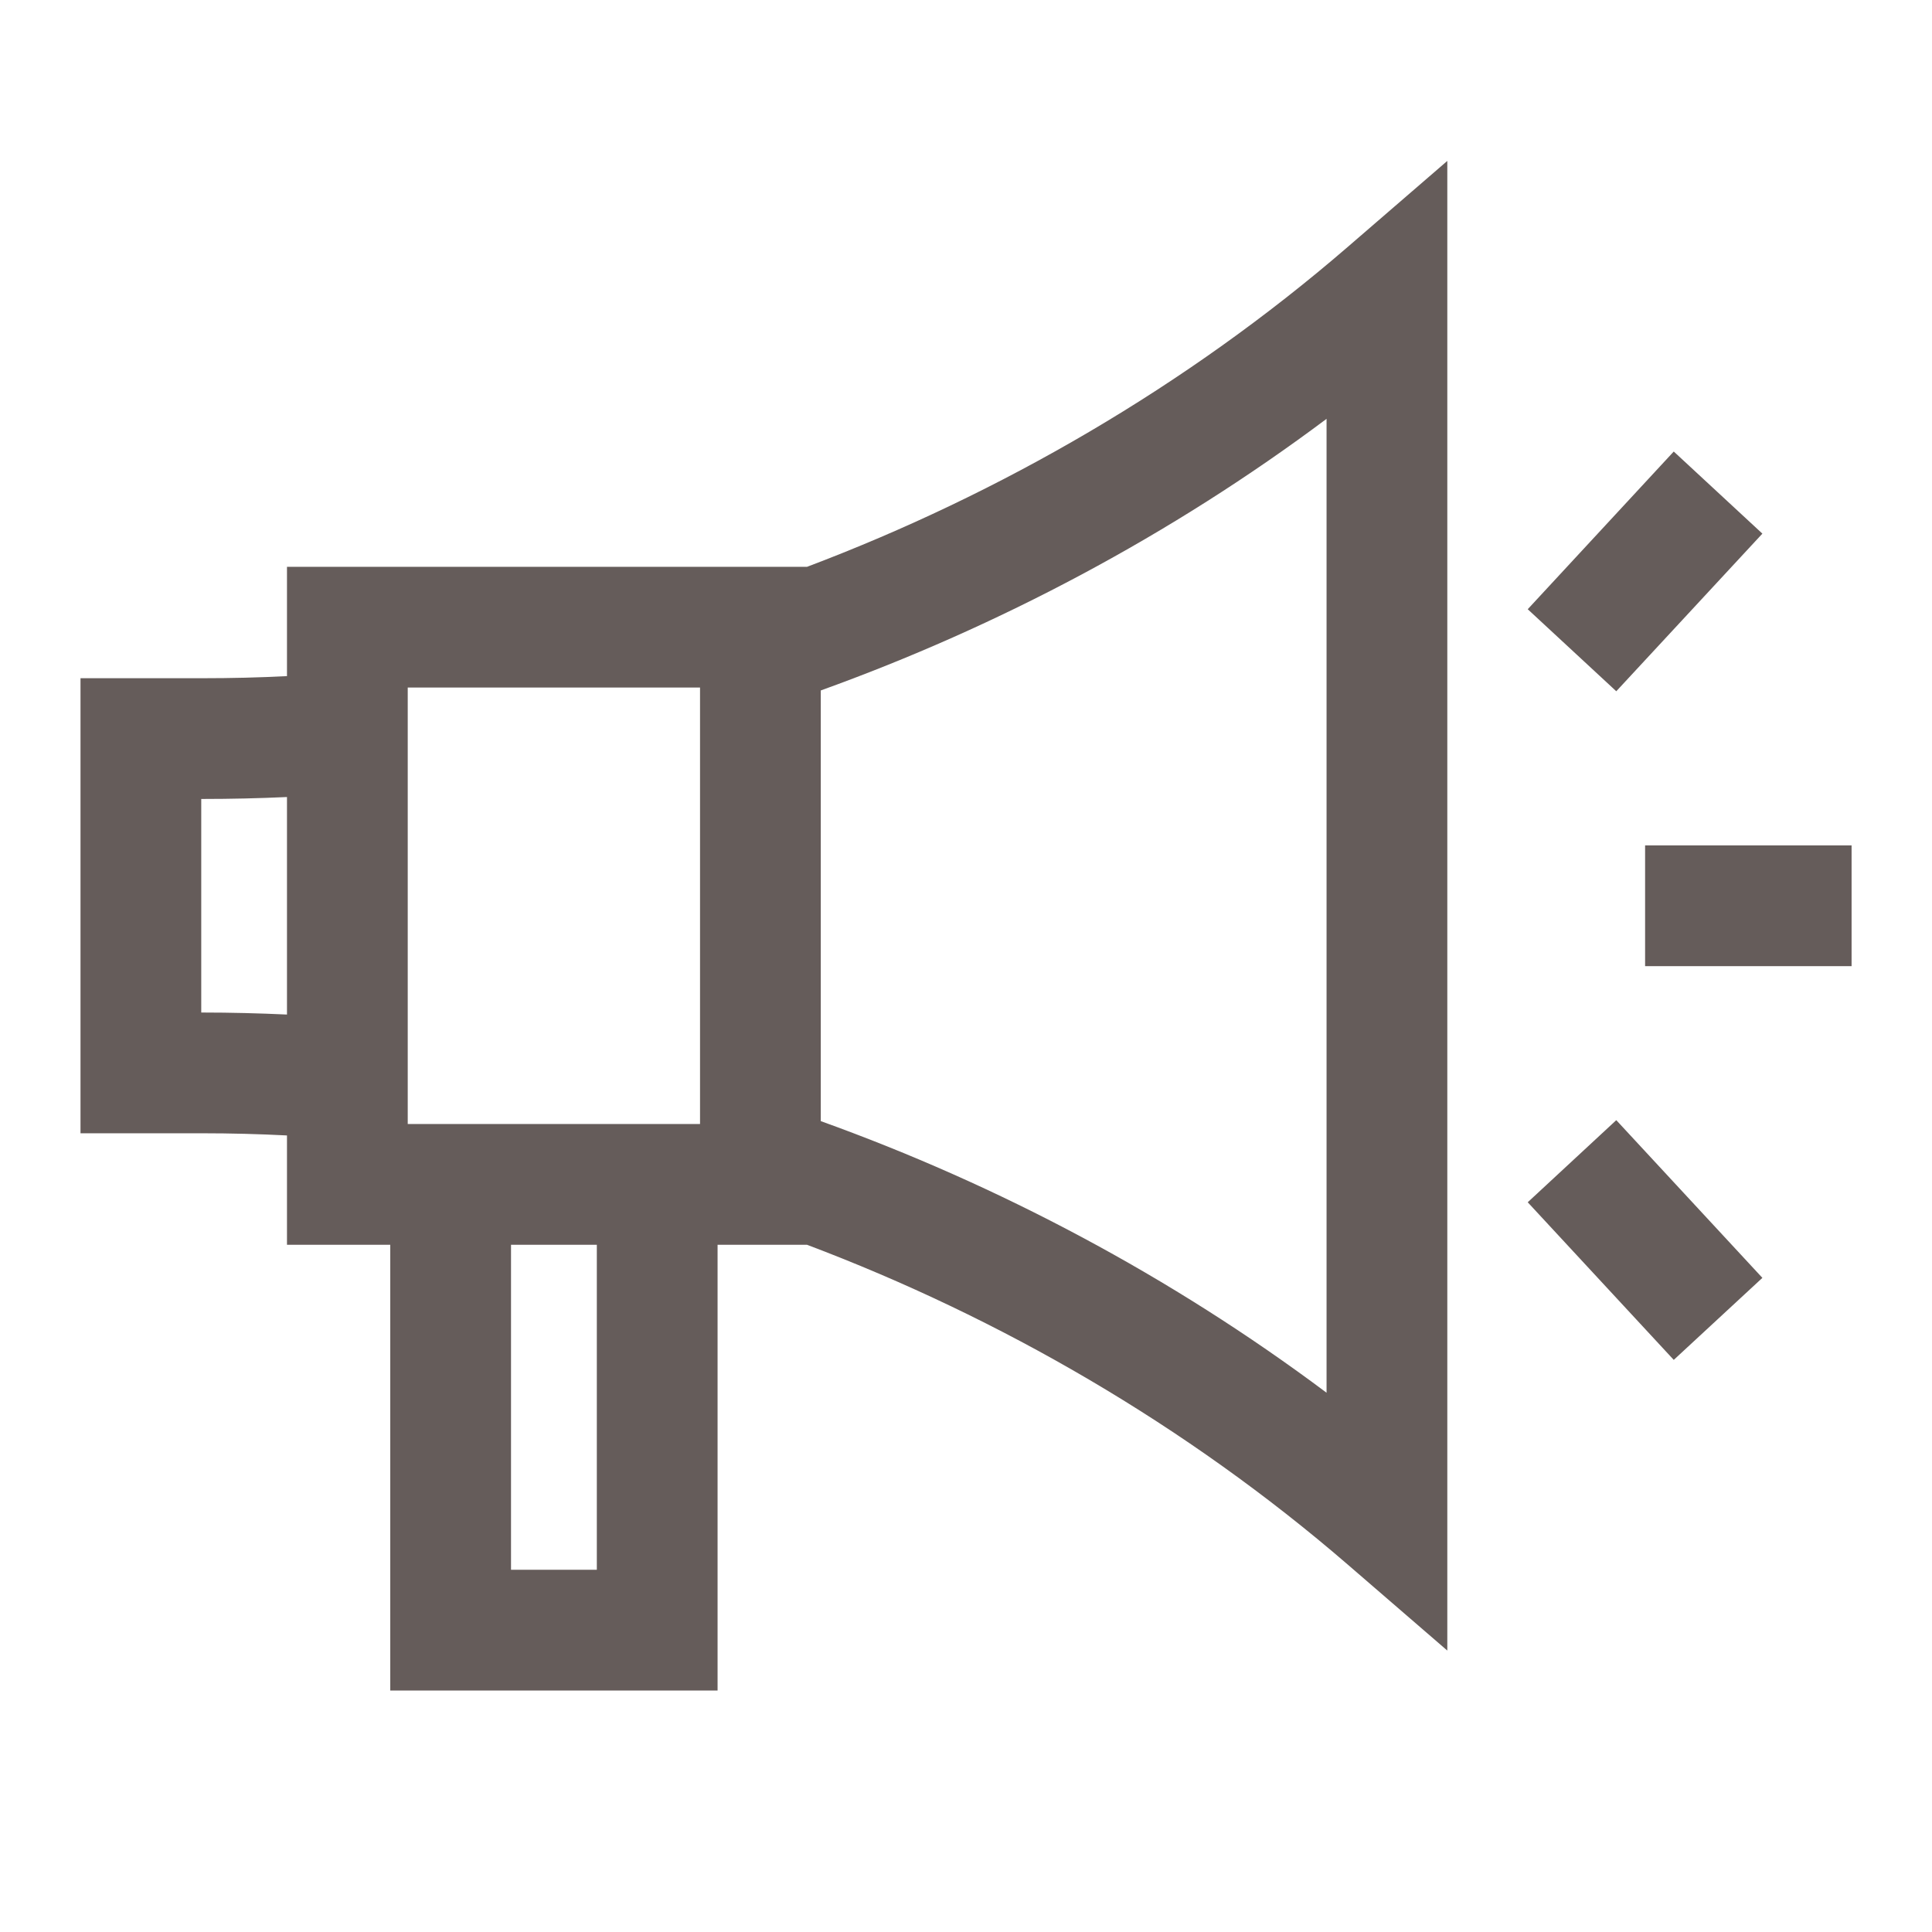 <svg width="24" height="24" viewBox="0 0 24 24" fill="none" xmlns="http://www.w3.org/2000/svg">
<g id="Latest/Onlight">
<path id="Union" fill-rule="evenodd" clip-rule="evenodd" d="M4.848 21H5.598H8.164H8.914V20.25V15.463H9.446H10.025C12.426 16.369 14.739 17.707 16.739 19.433L17.979 20.504V18.866V3.638V1.999L16.739 3.07C14.739 4.797 12.427 6.134 10.026 7.041H9.446H4.315H3.565V7.791V8.399C3.216 8.417 2.866 8.425 2.516 8.425H1.75H1V9.175V13.328V14.078H1.75H2.516C2.866 14.078 3.216 14.087 3.565 14.105V14.713V15.463H4.315H4.848V20.25V21ZM6.348 15.463H7.414V19.5H6.348V15.463ZM3.565 12.603C3.216 12.587 2.866 12.578 2.516 12.578H2.5V9.925H2.516C2.866 9.925 3.216 9.917 3.565 9.901V12.603ZM10.196 8.577C12.399 7.784 14.543 6.652 16.479 5.203V17.301C14.543 15.852 12.399 14.719 10.196 13.927V8.577ZM20.436 10.502H23.001V12.002H20.436V10.502ZM21.893 15.874L20.078 13.915L18.978 14.935L20.792 16.893L21.893 15.874ZM18.978 7.568L20.792 5.609L21.893 6.629L20.078 8.587L18.978 7.568ZM5.065 8.541V13.963H8.696V8.541H5.065Z" fill="#655C5A"/>
</g>
</svg>
